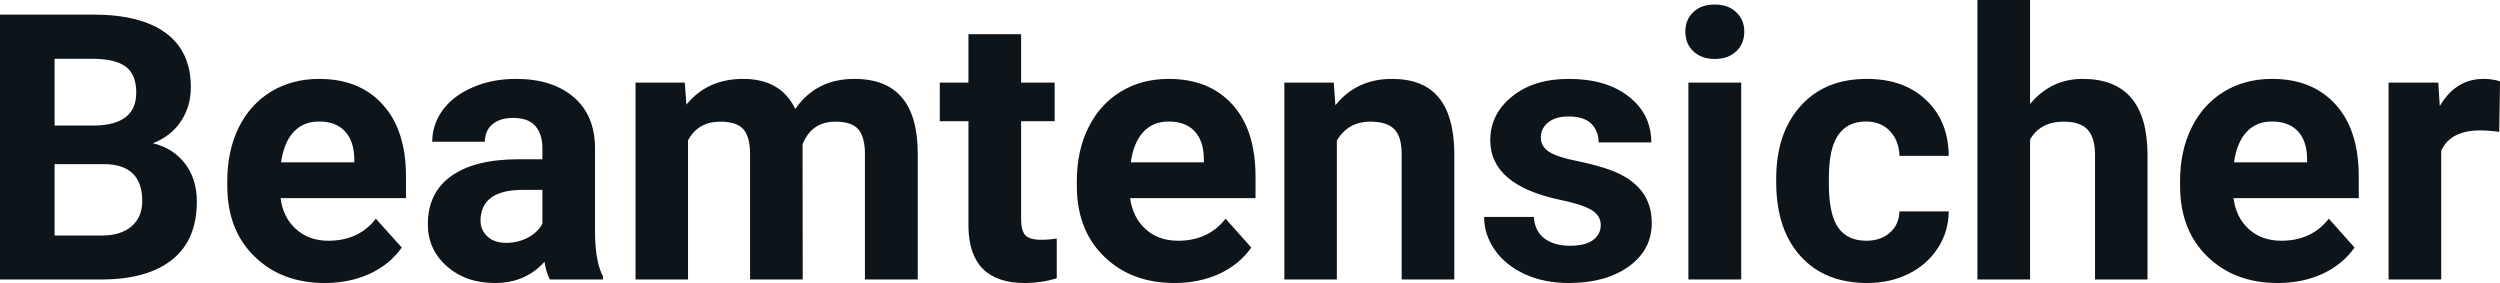 <svg fill="#0d141a" viewBox="0 0 154.318 17.475" height="100%" width="100%" xmlns="http://www.w3.org/2000/svg"><path preserveAspectRatio="none" d="M6.36 17.25L0 17.25L0 0.90L5.73 0.90Q8.70 0.90 10.24 2.04Q11.78 3.18 11.78 5.38L11.78 5.38Q11.78 6.58 11.16 7.50Q10.55 8.41 9.44 8.84L9.44 8.84Q10.70 9.15 11.43 10.11Q12.15 11.06 12.15 12.44L12.15 12.44Q12.15 14.80 10.65 16.01Q9.14 17.23 6.36 17.25L6.36 17.25ZM6.46 10.13L3.37 10.13L3.37 14.54L6.26 14.54Q7.45 14.54 8.11 13.98Q8.78 13.41 8.78 12.41L8.78 12.41Q8.78 10.16 6.46 10.13L6.46 10.13ZM3.37 3.63L3.37 7.75L5.86 7.75Q8.41 7.70 8.41 5.72L8.41 5.72Q8.41 4.60 7.77 4.12Q7.12 3.63 5.73 3.63L5.73 3.63L3.37 3.63ZM20.06 17.47L20.06 17.47Q17.38 17.47 15.71 15.83Q14.03 14.20 14.03 11.47L14.03 11.47L14.03 11.15Q14.03 9.32 14.73 7.88Q15.44 6.44 16.74 5.65Q18.04 4.87 19.70 4.87L19.70 4.87Q22.19 4.87 23.62 6.45Q25.06 8.02 25.06 10.90L25.06 10.90L25.06 12.23L17.32 12.23Q17.47 13.42 18.27 14.14Q19.06 14.86 20.27 14.86L20.27 14.86Q22.15 14.86 23.20 13.50L23.20 13.50L24.80 15.28Q24.07 16.32 22.82 16.90Q21.57 17.47 20.06 17.47ZM19.69 7.50L19.69 7.50Q18.72 7.50 18.12 8.15Q17.52 8.80 17.35 10.02L17.35 10.02L21.87 10.02L21.87 9.76Q21.84 8.68 21.28 8.09Q20.72 7.50 19.69 7.50ZM37.22 17.25L33.94 17.25Q33.71 16.81 33.61 16.16L33.61 16.16Q32.43 17.47 30.55 17.47L30.55 17.47Q28.76 17.47 27.59 16.44Q26.41 15.41 26.41 13.84L26.41 13.84Q26.41 11.90 27.85 10.87Q29.28 9.84 31.98 9.83L31.98 9.83L33.48 9.83L33.48 9.13Q33.48 8.29 33.05 7.78Q32.61 7.28 31.68 7.28L31.68 7.28Q30.86 7.28 30.40 7.67Q29.93 8.06 29.93 8.75L29.93 8.75L26.68 8.75Q26.68 7.69 27.33 6.79Q27.99 5.90 29.18 5.39Q30.37 4.87 31.85 4.87L31.85 4.87Q34.10 4.87 35.42 6.00Q36.73 7.13 36.73 9.18L36.73 9.18L36.73 14.44Q36.75 16.17 37.22 17.06L37.22 17.06L37.22 17.25ZM31.25 14.99L31.25 14.99Q31.97 14.99 32.58 14.67Q33.19 14.35 33.48 13.81L33.48 13.81L33.48 11.72L32.27 11.72Q29.83 11.72 29.67 13.41L29.67 13.41L29.66 13.60Q29.66 14.21 30.09 14.60Q30.51 14.99 31.25 14.99ZM39.23 5.10L42.27 5.10L42.37 6.46Q43.66 4.87 45.87 4.87L45.87 4.87Q48.21 4.87 49.09 6.73L49.09 6.73Q50.37 4.87 52.74 4.87L52.74 4.87Q54.71 4.87 55.68 6.03Q56.65 7.18 56.65 9.49L56.65 9.49L56.65 17.25L53.39 17.25L53.39 9.50Q53.39 8.47 52.99 7.99Q52.58 7.51 51.56 7.51L51.56 7.51Q50.10 7.51 49.54 8.91L49.54 8.91L49.55 17.25L46.30 17.25L46.30 9.51Q46.30 8.46 45.89 7.98Q45.47 7.51 44.47 7.51L44.47 7.51Q43.09 7.51 42.47 8.66L42.47 8.66L42.47 17.25L39.23 17.25L39.23 5.10ZM59.78 2.11L63.03 2.11L63.03 5.10L65.10 5.10L65.10 7.48L63.03 7.48L63.03 13.54Q63.03 14.22 63.28 14.51Q63.54 14.80 64.27 14.80L64.27 14.80Q64.81 14.80 65.23 14.72L65.23 14.72L65.23 17.18Q64.27 17.47 63.26 17.47L63.26 17.47Q59.85 17.47 59.78 14.03L59.78 14.03L59.78 7.48L58.01 7.48L58.01 5.10L59.78 5.10L59.78 2.11ZM72.50 17.47L72.50 17.47Q69.83 17.47 68.15 15.83Q66.47 14.20 66.47 11.47L66.47 11.47L66.47 11.15Q66.47 9.32 67.18 7.88Q67.89 6.44 69.19 5.65Q70.48 4.87 72.14 4.87L72.14 4.87Q74.64 4.87 76.07 6.45Q77.50 8.02 77.50 10.90L77.50 10.90L77.50 12.23L69.76 12.23Q69.92 13.42 70.71 14.14Q71.50 14.86 72.72 14.86L72.72 14.86Q74.59 14.86 75.65 13.50L75.65 13.50L77.24 15.28Q76.51 16.32 75.27 16.90Q74.02 17.47 72.50 17.47ZM72.13 7.50L72.13 7.50Q71.17 7.50 70.57 8.15Q69.97 8.80 69.80 10.02L69.80 10.02L74.31 10.02L74.31 9.76Q74.29 8.68 73.73 8.09Q73.17 7.50 72.13 7.50ZM79.28 5.10L82.33 5.10L82.43 6.50Q83.73 4.87 85.92 4.87L85.92 4.87Q87.86 4.87 88.80 6.01Q89.74 7.14 89.77 9.40L89.77 9.40L89.77 17.25L86.52 17.25L86.52 9.48Q86.52 8.45 86.07 7.98Q85.62 7.51 84.58 7.51L84.58 7.51Q83.21 7.51 82.52 8.68L82.52 8.68L82.52 17.25L79.28 17.25L79.28 5.10ZM98.81 13.89L98.81 13.89Q98.81 13.30 98.22 12.95Q97.63 12.61 96.32 12.34L96.32 12.34Q91.99 11.43 91.99 8.66L91.99 8.66Q91.99 7.04 93.33 5.96Q94.67 4.87 96.84 4.87L96.84 4.87Q99.15 4.87 100.54 5.96Q101.93 7.05 101.93 8.79L101.93 8.79L98.68 8.79Q98.68 8.10 98.23 7.64Q97.78 7.19 96.83 7.19L96.83 7.19Q96.01 7.19 95.56 7.56Q95.11 7.93 95.11 8.50L95.11 8.50Q95.11 9.04 95.62 9.37Q96.13 9.70 97.35 9.94Q98.56 10.19 99.39 10.49L99.39 10.49Q101.96 11.43 101.96 13.76L101.96 13.76Q101.96 15.42 100.54 16.45Q99.11 17.47 96.85 17.47L96.85 17.47Q95.32 17.47 94.14 16.93Q92.95 16.39 92.28 15.44Q91.61 14.49 91.61 13.39L91.61 13.39L94.68 13.39Q94.73 14.25 95.32 14.71Q95.92 15.17 96.92 15.17L96.92 15.17Q97.85 15.17 98.33 14.82Q98.81 14.46 98.81 13.89ZM107.48 5.10L107.48 17.25L104.22 17.25L104.22 5.10L107.48 5.10ZM104.03 1.95L104.03 1.95Q104.03 1.22 104.52 0.75Q105.00 0.28 105.85 0.28L105.85 0.28Q106.68 0.28 107.17 0.75Q107.67 1.22 107.67 1.95L107.67 1.95Q107.67 2.70 107.17 3.17Q106.67 3.64 105.85 3.64Q105.03 3.64 104.53 3.17Q104.03 2.70 104.03 1.95ZM115.20 14.86L115.20 14.86Q116.10 14.86 116.66 14.36Q117.22 13.87 117.25 13.05L117.25 13.05L120.29 13.05Q120.28 14.29 119.62 15.31Q118.95 16.34 117.80 16.91Q116.65 17.47 115.26 17.47L115.26 17.47Q112.65 17.47 111.15 15.82Q109.64 14.16 109.64 11.24L109.64 11.24L109.64 11.03Q109.64 8.22 111.14 6.55Q112.63 4.87 115.24 4.87L115.24 4.87Q117.52 4.87 118.89 6.17Q120.27 7.47 120.29 9.62L120.29 9.62L117.25 9.62Q117.22 8.68 116.66 8.09Q116.10 7.50 115.18 7.50L115.18 7.50Q114.05 7.50 113.47 8.33Q112.89 9.15 112.89 11.01L112.89 11.01L112.89 11.34Q112.89 13.22 113.46 14.04Q114.03 14.86 115.20 14.86ZM125.31 0L125.31 6.42Q126.60 4.87 128.56 4.87L128.56 4.87Q132.51 4.87 132.56 9.47L132.56 9.47L132.56 17.25L129.32 17.25L129.32 9.56Q129.32 8.51 128.87 8.01Q128.42 7.51 127.38 7.51L127.38 7.51Q125.95 7.51 125.31 8.61L125.31 8.61L125.31 17.25L122.06 17.25L122.06 0L125.31 0ZM140.61 17.47L140.61 17.47Q137.93 17.47 136.25 15.83Q134.57 14.20 134.57 11.47L134.57 11.47L134.57 11.15Q134.57 9.32 135.28 7.88Q135.99 6.44 137.29 5.65Q138.58 4.87 140.25 4.87L140.25 4.87Q142.74 4.87 144.17 6.45Q145.60 8.02 145.60 10.90L145.60 10.90L145.60 12.23L137.87 12.23Q138.02 13.42 138.81 14.14Q139.61 14.86 140.82 14.86L140.82 14.86Q142.69 14.86 143.75 13.50L143.75 13.50L145.34 15.28Q144.61 16.32 143.37 16.90Q142.12 17.47 140.61 17.47ZM140.23 7.50L140.23 7.50Q139.27 7.50 138.67 8.15Q138.07 8.80 137.90 10.02L137.90 10.02L142.41 10.02L142.41 9.76Q142.39 8.68 141.83 8.09Q141.27 7.50 140.23 7.50ZM154.32 5.02L154.27 8.14Q153.61 8.05 153.10 8.05L153.10 8.05Q151.26 8.05 150.69 9.30L150.69 9.30L150.69 17.25L147.44 17.25L147.44 5.10L150.51 5.10L150.60 6.55Q151.58 4.87 153.31 4.87L153.31 4.87Q153.85 4.87 154.32 5.02L154.32 5.02Z"></path></svg>